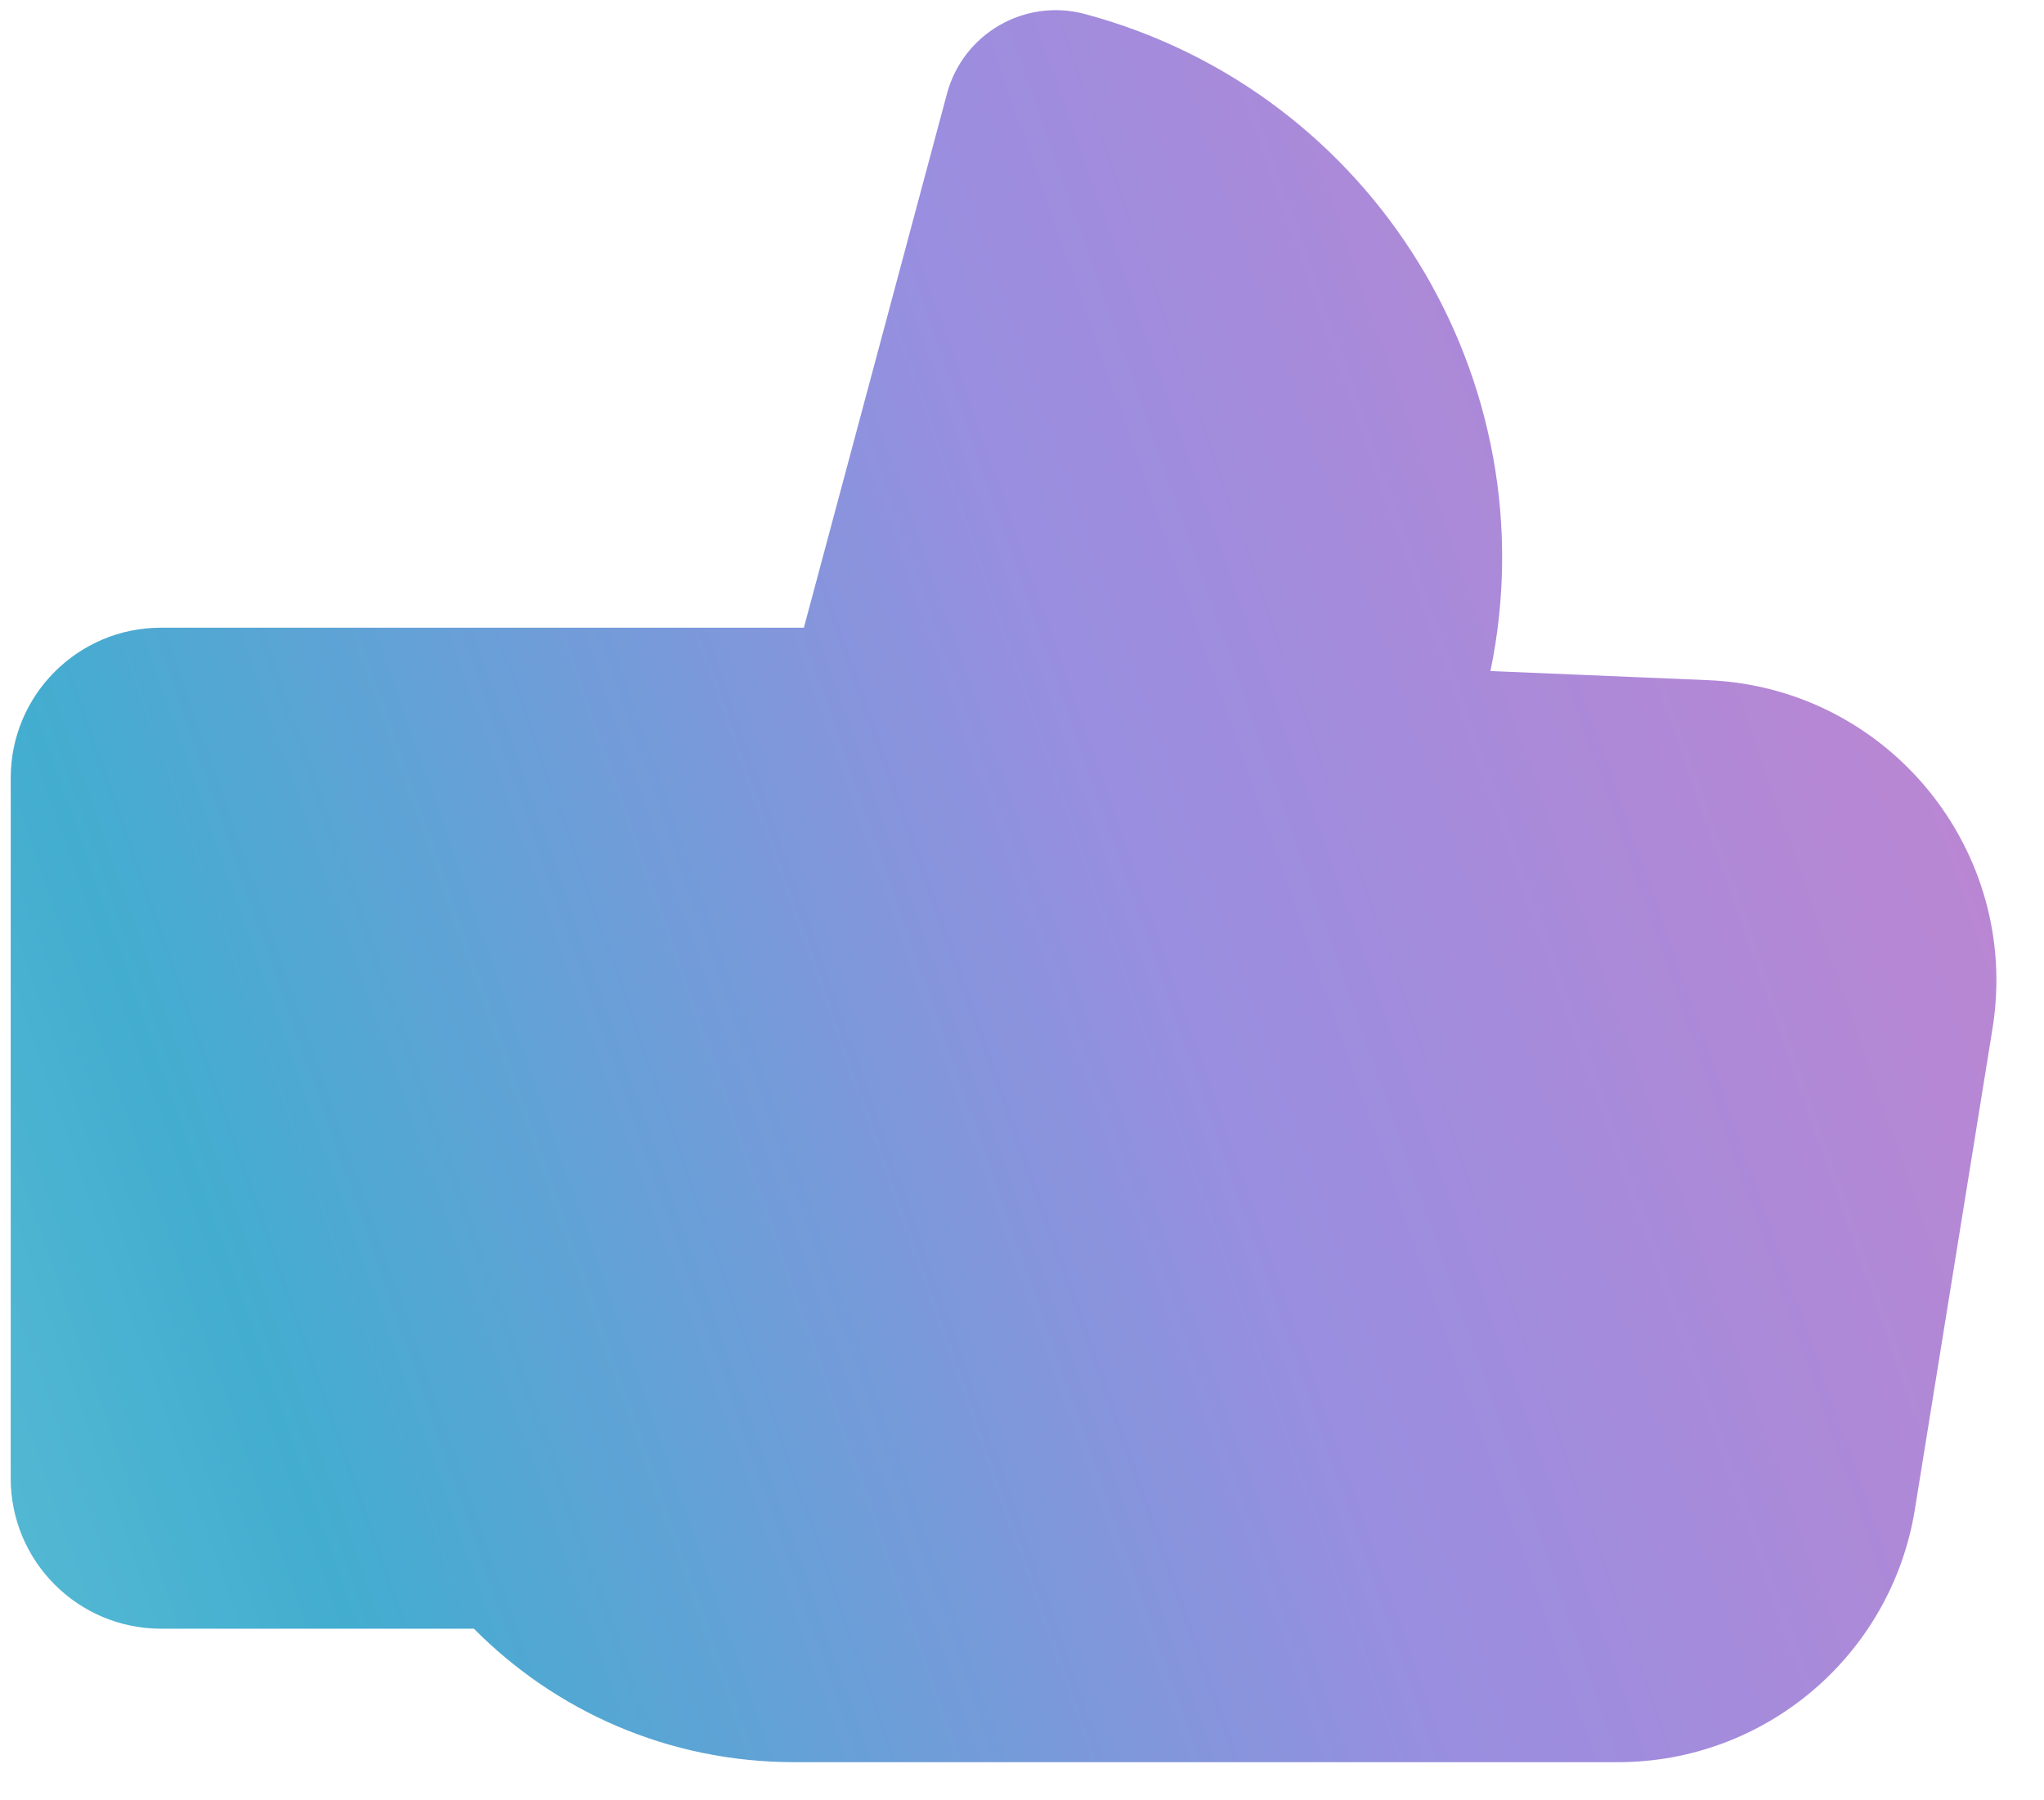 <?xml version="1.0" encoding="UTF-8"?> <svg xmlns="http://www.w3.org/2000/svg" width="42" height="37" viewBox="0 0 42 37" fill="none"> <path fill-rule="evenodd" clip-rule="evenodd" d="M30.626 13.791C31.858 7.836 28.241 1.882 22.292 0.288C21.058 -0.043 19.79 0.69 19.459 1.923L16.518 12.9H3.31C1.603 12.9 0.22 14.284 0.22 15.991V30.383C0.22 32.089 1.603 33.473 3.31 33.473H9.738C11.404 35.156 13.72 36.216 16.321 36.216H33.246C36.279 36.216 38.864 34.014 39.347 31.02L40.942 21.139C41.531 17.485 38.798 14.135 35.1 13.979L30.626 13.791Z" fill="url(#paint0_linear_58_38)"></path> <defs> <linearGradient id="paint0_linear_58_38" x1="-12.5" y1="62.5" x2="94.12" y2="24.949" gradientUnits="userSpaceOnUse"> <stop stop-color="#8BDEDA"></stop> <stop offset="0.25" stop-color="#43ADD0"></stop> <stop offset="0.431" stop-color="#998EE0"></stop> <stop offset="0.75" stop-color="#E17DC2"></stop> <stop offset="1" stop-color="#EF9393"></stop> </linearGradient> </defs> </svg> 